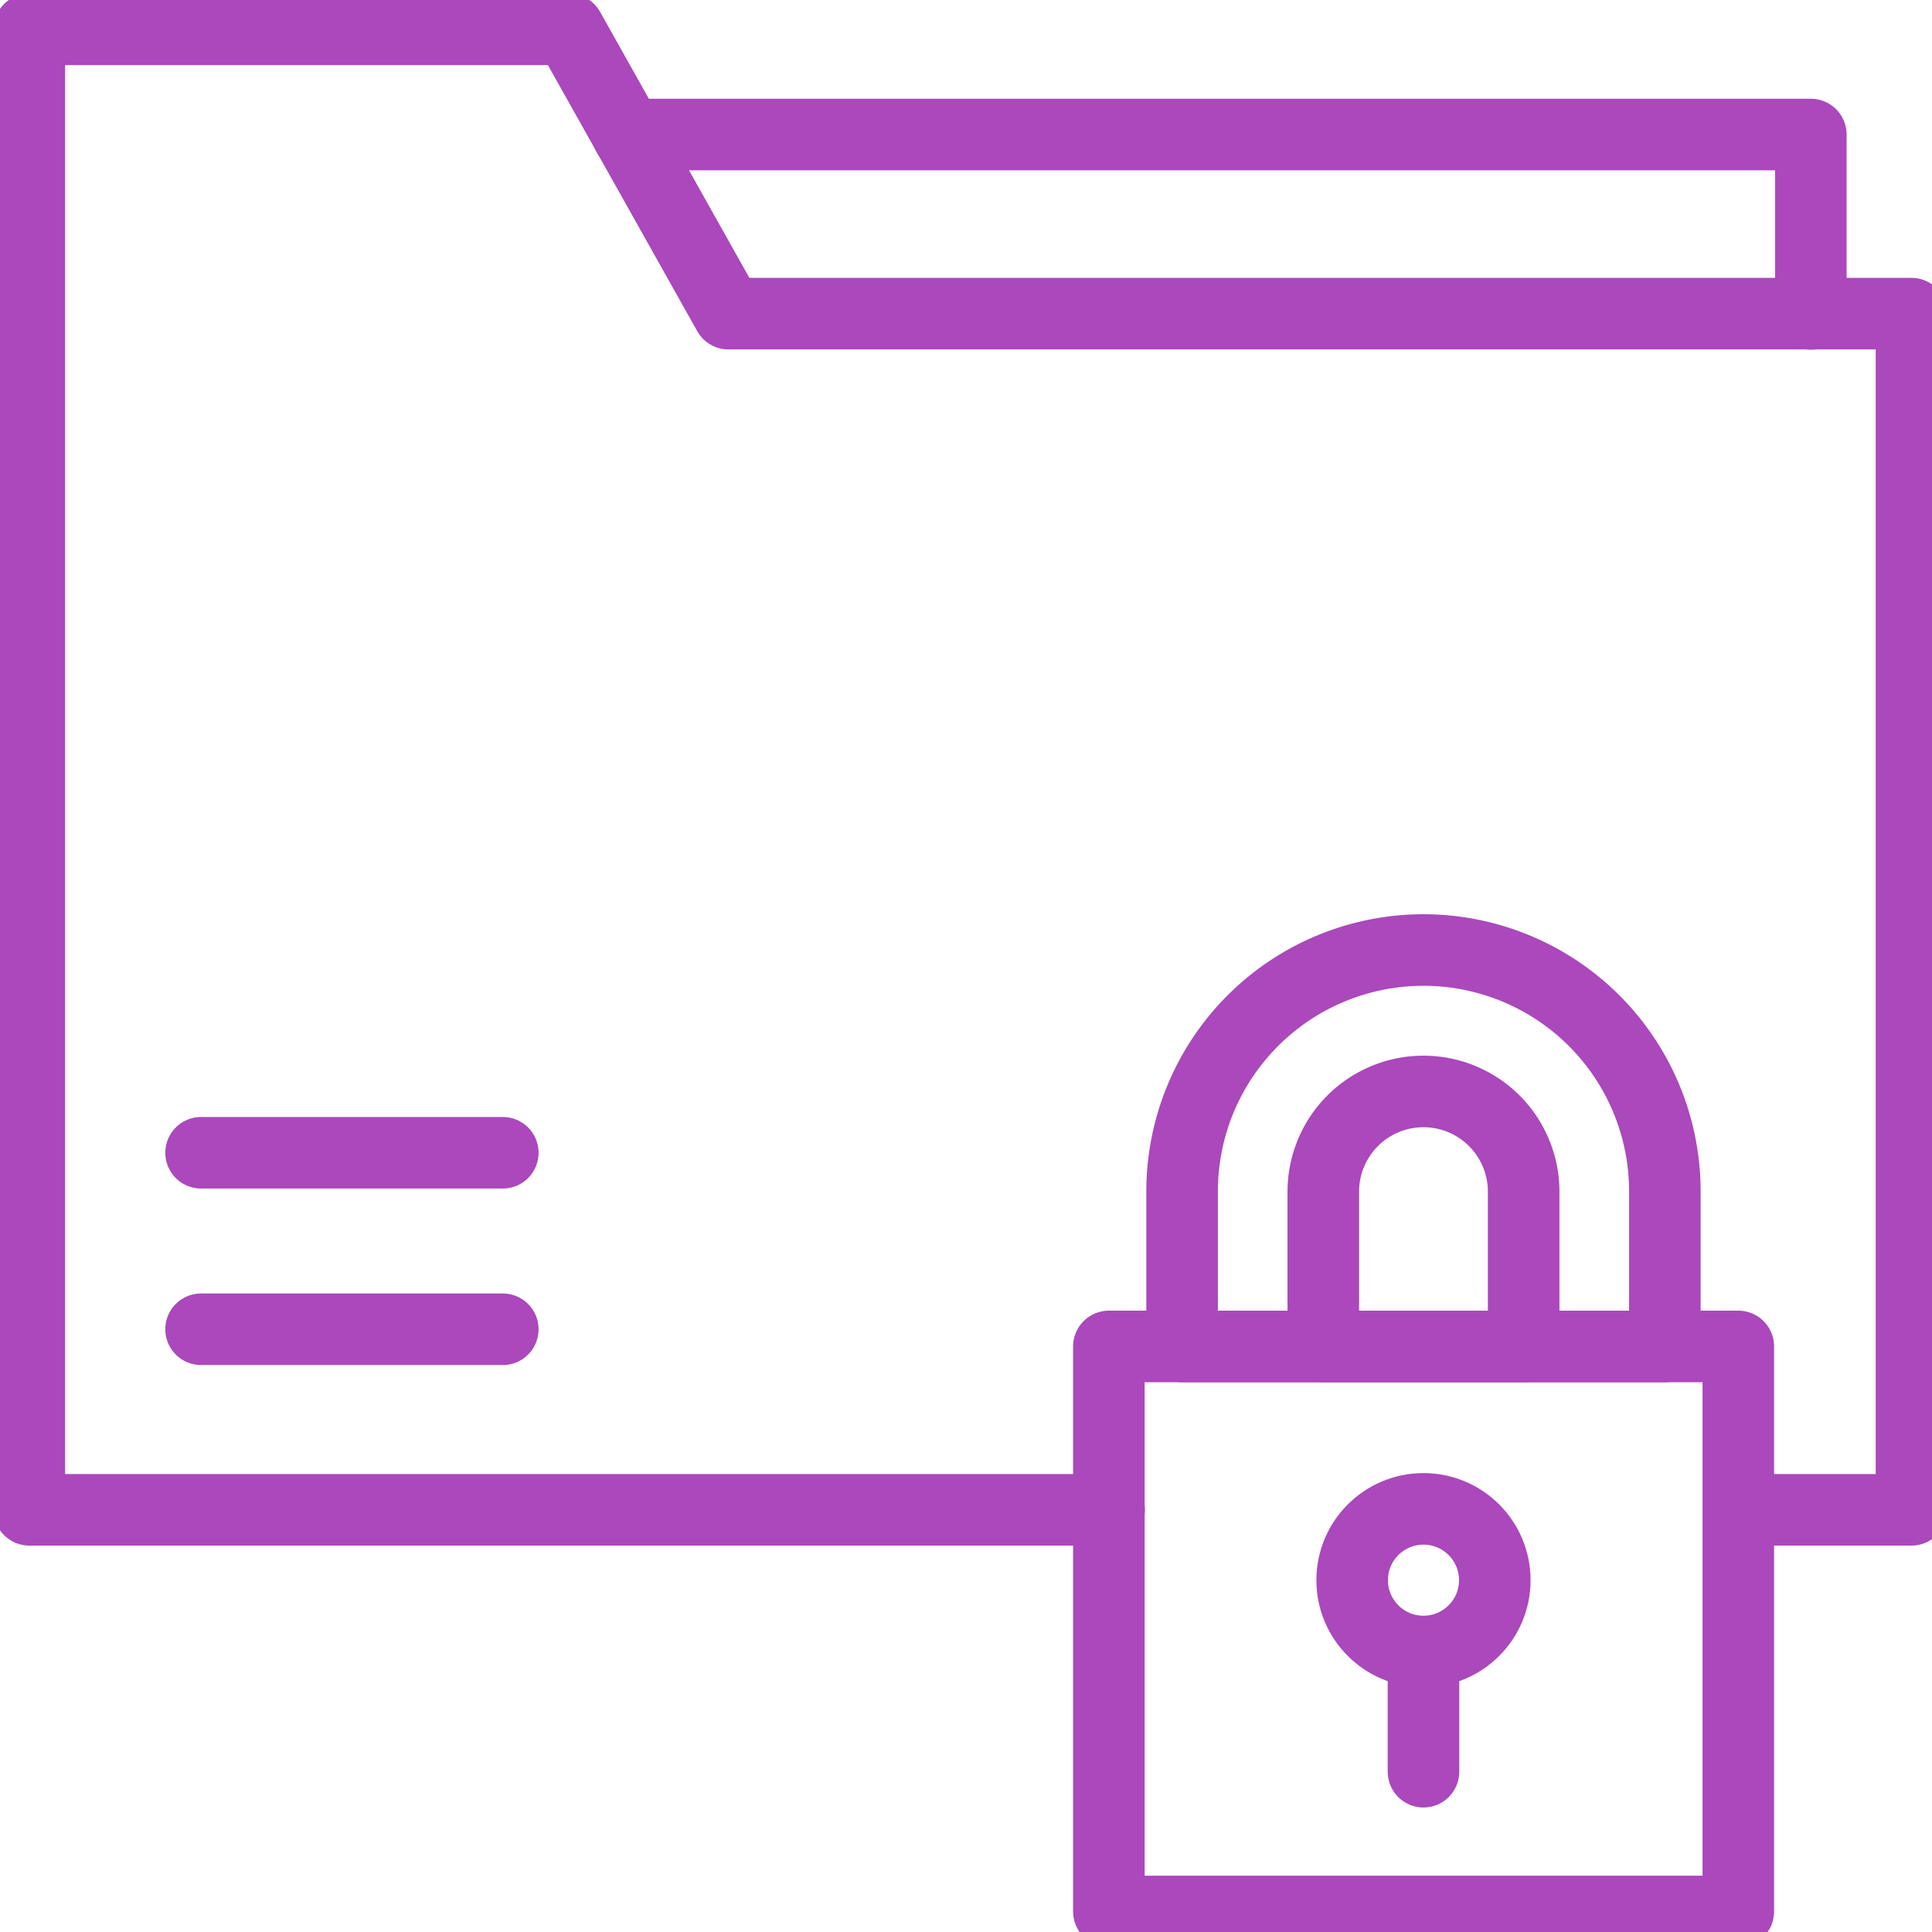 <svg xmlns="http://www.w3.org/2000/svg" width="81" height="81" viewBox="0 0 81 81"><defs><clipPath id="a"><path fill="none" stroke="#aa48bc" stroke-width="3" d="M0 0H81V81H0z"/></clipPath></defs><g><g fill="none" stroke="#aa48bc" stroke-linecap="round" stroke-linejoin="round" stroke-width="3" clip-path="url(#a)"><path transform="translate(46.49 56.45)" d="M0 0H26.39V23.69H0z"/><path d="M69.8 56.45H49.56v-6.5a10.12 10.12 0 1 1 20.24 0Z"/><path d="M63.88 56.45h-8.4v-6.49a4.2 4.2 0 0 1 8.4 0Z"/><circle cx="2.99" cy="2.99" r="2.99" transform="translate(56.69 63.26)"/><path transform="translate(59.68 69.25)" d="M0 0 0 5.03"/><path d="M73.29 63.3h6.85V13.15h-49.6L23.85 1.23H1.23V63.3H46.5"/><path d="M26.32 5.64h49.6v7.52"/><path transform="translate(8.43 48.33)" d="M0 0 12.65 0"/><path transform="translate(8.43 55.73)" d="M0 0 12.65 0"/></g></g></svg>